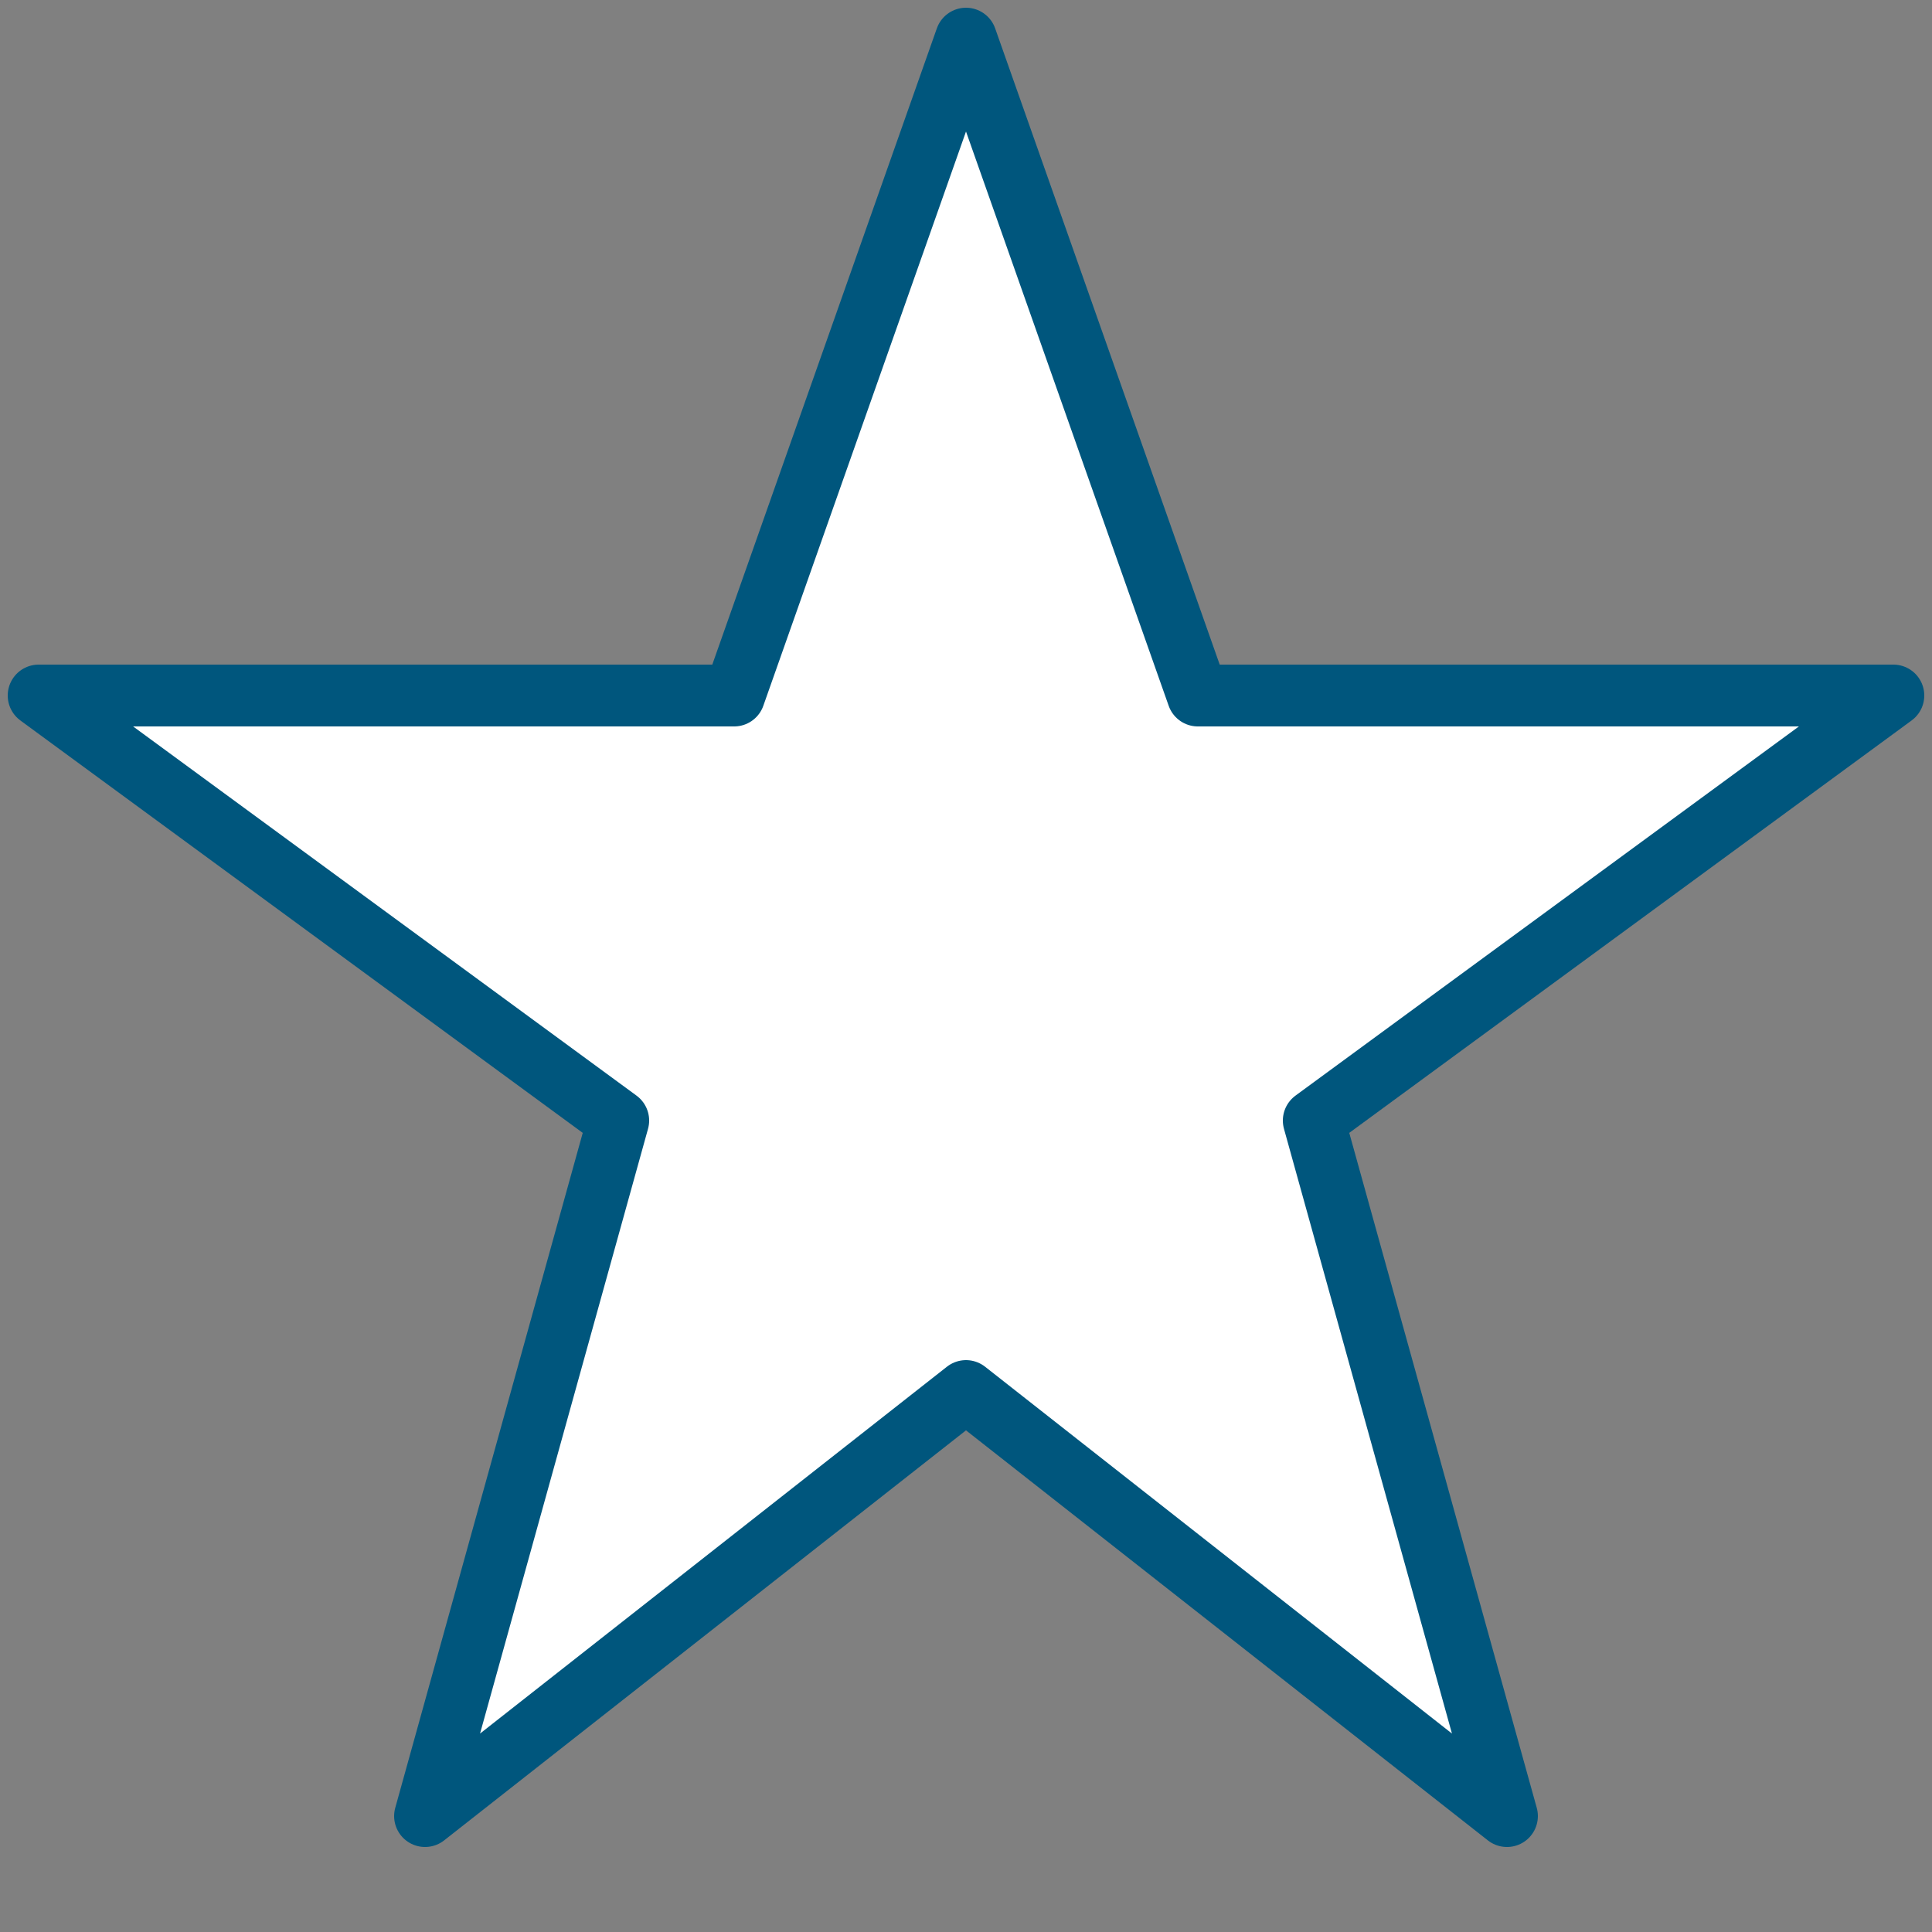 <svg xmlns="http://www.w3.org/2000/svg" viewBox="0 0 50 50">
  <rect x="0" y="0" width="50" height="50" fill="#808080" stroke="none"/>
  <polygon points="25,1 31,18 49,18 34,29 39,47 25,36 11,47 16,29 1,18 19,18" 
    fill="#fff" stroke="#00567d" stroke-width="1.6" stroke-linejoin="round"/>
</svg>